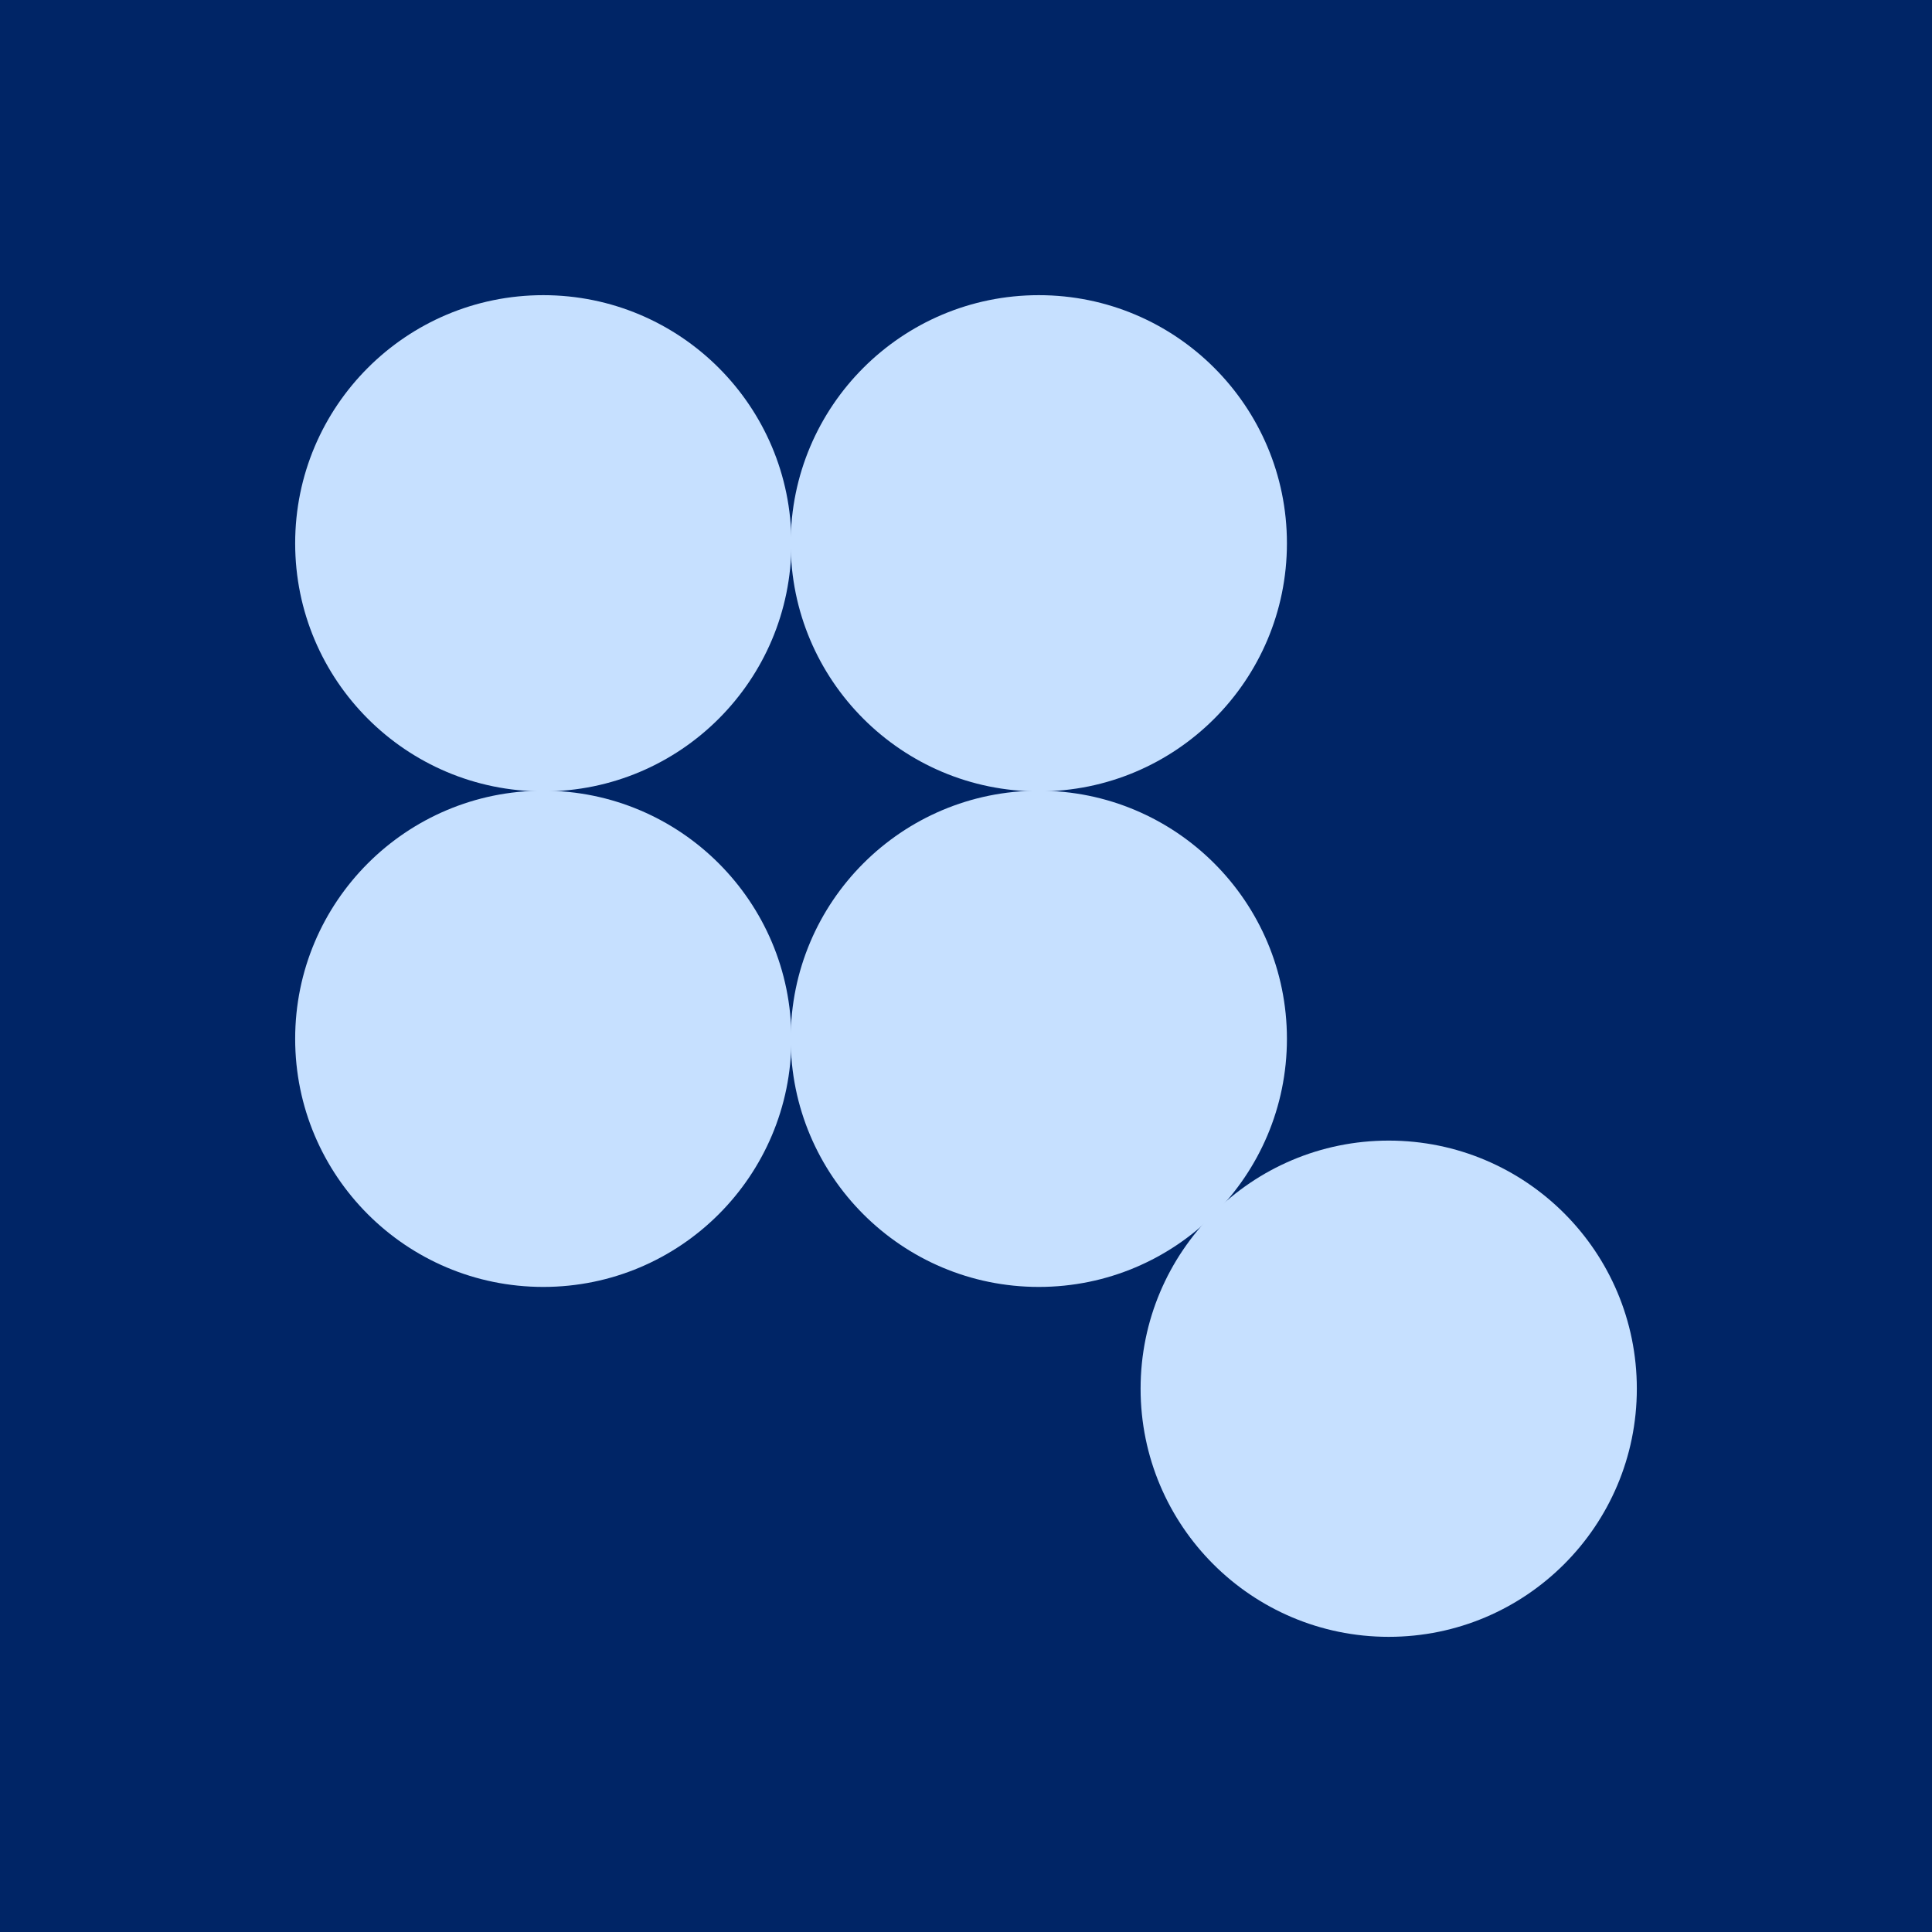 <svg xmlns="http://www.w3.org/2000/svg" id="Layer_1" width="540" height="540"><defs><style>.cls-2{fill:#c6e0ff}</style></defs><path d="M0 0h540v540H0z" style="fill:#002566"/><circle cx="290.35" cy="151.85" r="69.35" class="cls-2"/><circle cx="151.85" cy="151.85" r="69.35" class="cls-2"/><circle cx="151.85" cy="290.35" r="69.35" class="cls-2"/><circle cx="290.35" cy="290.35" r="69.35" class="cls-2"/><circle cx="388.15" cy="388.15" r="69.35" class="cls-2"/></svg>